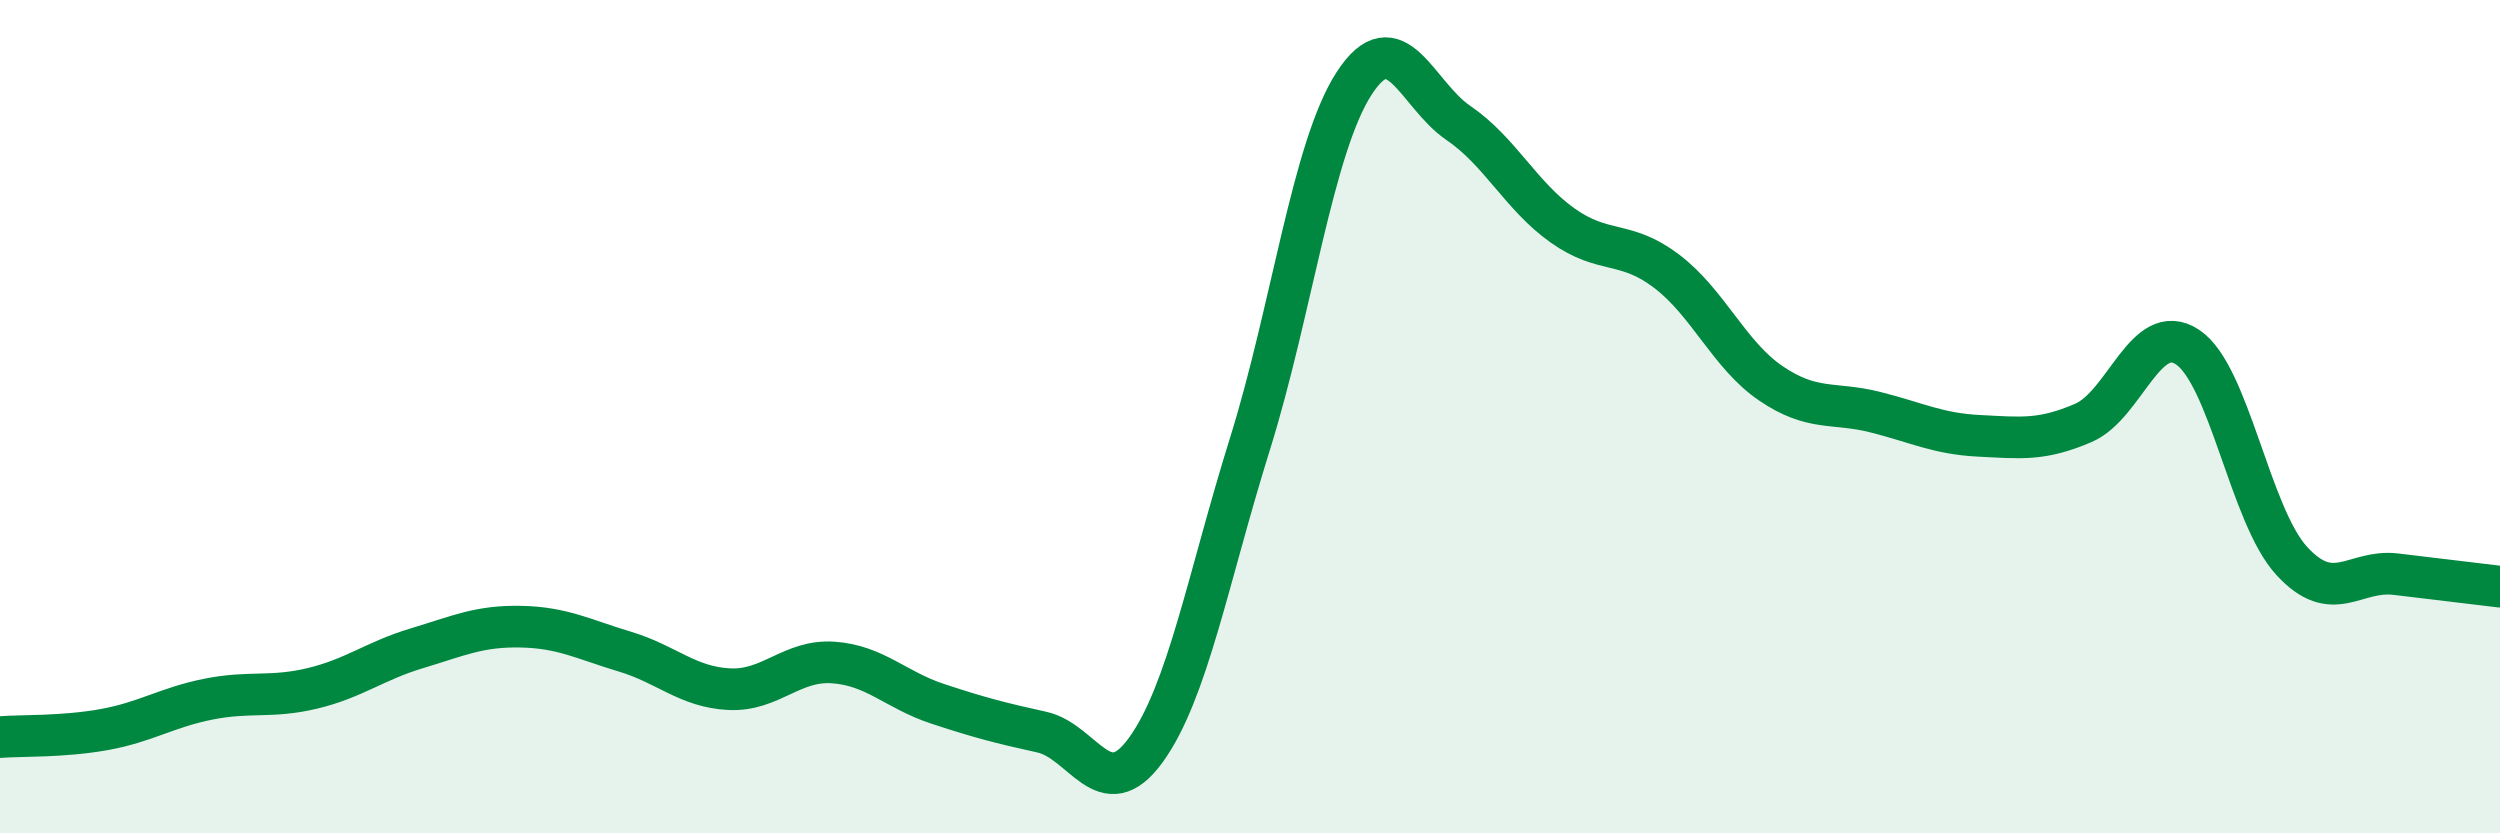
    <svg width="60" height="20" viewBox="0 0 60 20" xmlns="http://www.w3.org/2000/svg">
      <path
        d="M 0,17.69 C 0.5,17.65 1.5,17.69 2.5,17.51 C 3.5,17.33 4,16.98 5,16.78 C 6,16.58 6.5,16.76 7.5,16.52 C 8.5,16.28 9,15.86 10,15.56 C 11,15.26 11.5,15.02 12.5,15.04 C 13.5,15.06 14,15.34 15,15.64 C 16,15.94 16.5,16.49 17.5,16.54 C 18.5,16.59 19,15.83 20,15.9 C 21,15.97 21.5,16.56 22.5,16.89 C 23.5,17.22 24,17.35 25,17.57 C 26,17.79 26.5,19.38 27.5,18 C 28.5,16.62 29,13.85 30,10.65 C 31,7.45 31.5,3.54 32.5,2 C 33.5,0.46 34,2.27 35,2.95 C 36,3.63 36.5,4.7 37.5,5.41 C 38.5,6.12 39,5.75 40,6.51 C 41,7.27 41.5,8.52 42.5,9.2 C 43.5,9.88 44,9.64 45,9.89 C 46,10.14 46.5,10.41 47.5,10.46 C 48.5,10.51 49,10.58 50,10.15 C 51,9.72 51.5,7.67 52.5,8.33 C 53.5,8.99 54,12.37 55,13.46 C 56,14.55 56.5,13.66 57.5,13.78 C 58.5,13.9 59.5,14.02 60,14.08L60 20L0 20Z"
        fill="#008740"
        opacity="0.1"
        stroke-linecap="round"
        stroke-linejoin="round"
      />
      <path
        d="M 0,17.69 C 0.5,17.65 1.5,17.69 2.5,17.51 C 3.5,17.33 4,16.98 5,16.78 C 6,16.58 6.5,16.76 7.5,16.52 C 8.5,16.28 9,15.86 10,15.56 C 11,15.26 11.5,15.02 12.5,15.04 C 13.5,15.06 14,15.34 15,15.64 C 16,15.94 16.5,16.49 17.5,16.54 C 18.5,16.59 19,15.83 20,15.9 C 21,15.97 21.5,16.56 22.5,16.89 C 23.5,17.22 24,17.35 25,17.57 C 26,17.79 26.5,19.38 27.5,18 C 28.5,16.62 29,13.85 30,10.65 C 31,7.45 31.5,3.54 32.5,2 C 33.5,0.46 34,2.27 35,2.95 C 36,3.63 36.5,4.7 37.5,5.41 C 38.5,6.12 39,5.75 40,6.51 C 41,7.27 41.5,8.52 42.5,9.2 C 43.5,9.88 44,9.64 45,9.89 C 46,10.14 46.5,10.41 47.5,10.46 C 48.5,10.51 49,10.58 50,10.15 C 51,9.72 51.5,7.67 52.5,8.33 C 53.5,8.99 54,12.37 55,13.46 C 56,14.55 56.5,13.66 57.5,13.78 C 58.5,13.9 59.5,14.02 60,14.08"
        stroke="#008740"
        stroke-width="1"
        fill="none"
        stroke-linecap="round"
        stroke-linejoin="round"
      />
    </svg>
  